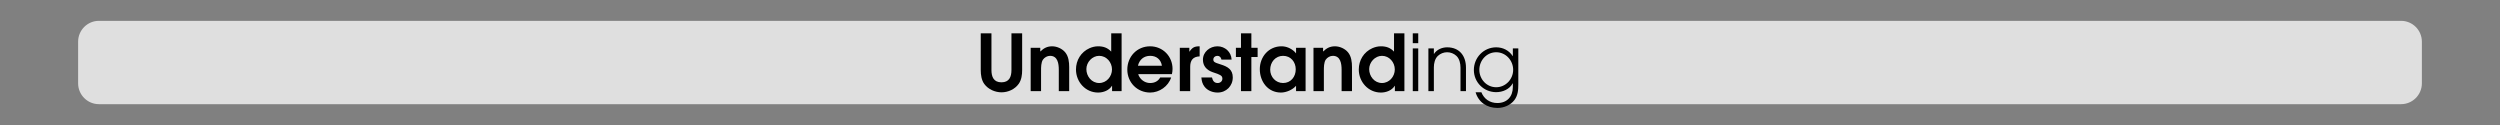 <?xml version="1.0" encoding="iso-8859-1"?>
<!-- Generator: Adobe Illustrator 24.3.0, SVG Export Plug-In . SVG Version: 6.00 Build 0)  -->
<svg version="1.1" id="Calque_1" xmlns="http://www.w3.org/2000/svg" xmlns:xlink="http://www.w3.org/1999/xlink" x="0px" y="0px"
	 viewBox="0 0 960 48" style="enable-background:new 0 0 960 48;" xml:space="preserve">
<rect x="0" y="0" width="960" height="48" fill="#808080" stroke="none"/>
<rect style="opacity:0;fill:#FFFFFF;" width="960" height="48"/>
<path style="opacity:0.75;fill:#FFFFFF;" d="M922,40H38c-4.418,0-8-3.582-8-8V16c0-4.418,3.582-8,8-8h884c4.418,0,8,3.582,8,8v16
	C930,36.418,926.418,40,922,40z"/>
<g>
	<path d="M391.216,32.15c-1.5,2.13-4.079,3.3-6.63,3.3c-2.489,0-5.1-1.14-6.6-3.18c-1.109-1.47-1.38-3.57-1.38-5.37v-14.1h4.11v14.1
		c0,2.58,0.84,4.71,3.84,4.71s3.84-2.13,3.84-4.71v-14.1h4.109v14.1C392.506,28.7,392.266,30.62,391.216,32.15z"/>
	<path d="M406.576,35v-8.22c0-2.31-0.39-5.34-3.359-5.34c-1.05,0-2.13,0.6-2.73,1.47c-0.72,1.05-0.72,2.94-0.72,4.169V35h-3.989
		V18.351h3.689v1.44c1.32-1.29,2.64-2.01,4.56-2.01c1.83,0,3.84,0.9,5.01,2.31c1.29,1.56,1.53,3.72,1.53,5.669V35H406.576z"/>
	<path d="M427.036,35v-2.04h-0.061c-1.109,1.77-3.27,2.58-5.31,2.58c-4.859,0-8.489-4.11-8.489-8.85c0-3.57,1.92-6.72,5.22-8.19
		c1.02-0.45,2.13-0.72,3.27-0.72c2.04,0,3.63,0.54,5.04,2.04v-7.02h3.989V35H427.036z M422.086,21.44c-2.7,0-4.92,2.46-4.92,5.1
		c0,2.76,2.01,5.339,4.92,5.339c2.82,0,4.92-2.49,4.92-5.22C427.006,23.931,424.906,21.44,422.086,21.44z"/>
	<path d="M450.016,28.46h-12.93c0.09,0.45,0.3,0.84,0.54,1.2c0.9,1.38,2.4,2.22,4.05,2.22c1.62,0,3.03-0.66,3.84-2.13h4.2
		c-1.08,3.39-4.5,5.79-8.04,5.79c-4.979,0-8.789-3.87-8.789-8.82c0-4.979,3.72-8.939,8.759-8.939c4.86,0,8.61,3.84,8.61,8.669
		C450.256,27.11,450.166,27.8,450.016,28.46z M441.676,21.44c-2.43,0-4.14,1.44-4.71,3.81h9.21
		C445.786,22.851,444.105,21.44,441.676,21.44z"/>
	<path d="M457.036,25.641V35h-3.989V18.351h3.659v1.47h0.061c1.109-1.62,1.92-2.04,3.899-2.04v3.87
		C458.057,21.741,457.036,23.21,457.036,25.641z"/>
	<path d="M467.565,35.54c-1.859,0-3.81-0.72-4.979-2.19c-0.87-1.11-1.14-2.22-1.26-3.6h4.08c0.27,1.2,0.81,2.13,2.189,2.13
		c0.96,0,1.8-0.66,1.8-1.68c0-0.3-0.06-0.6-0.24-0.87c-0.539-0.75-2.669-1.32-3.51-1.62c-2.22-0.78-3.72-2.31-3.72-4.77
		c0-3.03,2.67-5.16,5.58-5.16s5.31,2.19,5.43,5.1h-3.899c-0.181-0.87-0.69-1.44-1.59-1.44c-0.841,0-1.53,0.6-1.53,1.44
		c0,0.87,0.689,1.11,1.38,1.38c0.479,0.18,0.96,0.33,1.439,0.48c2.58,0.81,4.65,1.89,4.65,4.98
		C473.386,33.02,470.865,35.54,467.565,35.54z"/>
	<path d="M480.525,21.891V35h-3.989V21.891h-1.95v-3.54h1.95v-5.55h3.989v5.55h2.4v3.54H480.525z"/>
	<path d="M497.685,35v-2.07c-1.319,1.56-3.779,2.61-5.819,2.61c-5.01,0-8.1-4.23-8.1-8.97c0-4.77,3.42-8.79,8.339-8.79
		c1.83,0,3.57,0.75,4.92,1.98c0.181,0.18,0.45,0.45,0.601,0.69h0.06v-2.1h3.66V35H497.685z M492.705,21.44
		c-2.97,0-4.95,2.46-4.95,5.31c0,2.79,2.101,5.129,4.95,5.129c2.97,0,4.859-2.399,4.859-5.25S495.645,21.44,492.705,21.44z"/>
	<path d="M515.175,35v-8.22c0-2.31-0.391-5.34-3.36-5.34c-1.05,0-2.13,0.6-2.729,1.47c-0.72,1.05-0.72,2.94-0.72,4.169V35h-3.99
		V18.351h3.689v1.44c1.32-1.29,2.641-2.01,4.561-2.01c1.83,0,3.84,0.9,5.01,2.31c1.29,1.56,1.529,3.72,1.529,5.669V35H515.175z"/>
	<path d="M535.634,35v-2.04h-0.06c-1.11,1.77-3.271,2.58-5.31,2.58c-4.86,0-8.49-4.11-8.49-8.85c0-3.57,1.92-6.72,5.22-8.19
		c1.021-0.45,2.13-0.72,3.271-0.72c2.039,0,3.63,0.54,5.039,2.04v-7.02h3.99V35H535.634z M530.685,21.44c-2.7,0-4.92,2.46-4.92,5.1
		c0,2.76,2.01,5.339,4.92,5.339c2.819,0,4.92-2.49,4.92-5.22C535.604,23.931,533.504,21.44,530.685,21.44z"/>
	<path d="M542.504,16.581v-3.78h2.101v3.78H542.504z M542.504,35V18.591h2.101V35H542.504z"/>
	<path d="M560.834,35v-9.03c0-1.56-0.39-3.39-1.561-4.5c-0.96-0.9-2.249-1.41-3.569-1.41s-2.61,0.51-3.57,1.41
		c-1.14,1.08-1.529,2.85-1.529,4.35V35h-2.101V18.591h2.101v2.1h0.06c1.08-1.68,3.09-2.52,5.04-2.52c4.71,0,7.229,3.27,7.229,7.799
		V35H560.834z"/>
	<path d="M581.533,38.42c-1.5,1.98-4.05,3.03-6.51,3.03c-3.96,0-7.26-2.13-8.399-6.03h2.22c1.05,2.64,3.3,4.14,6.149,4.14
		c3.69,0,5.939-2.459,5.939-6.12V32h-0.06c-1.2,2.28-3.84,3.39-6.33,3.39c-4.739,0-8.579-3.75-8.579-8.52
		c0-4.77,3.779-8.699,8.579-8.699c2.58,0,4.92,1.17,6.33,3.36h0.06v-2.94h2.101V32.42C583.033,34.58,582.883,36.62,581.533,38.42z
		 M574.543,20.061c-3.689,0-6.479,3.12-6.479,6.75c0,3.6,2.79,6.689,6.479,6.689c3.63,0,6.51-3.09,6.51-6.689
		C581.053,23.21,578.233,20.061,574.543,20.061z"/>
</g>
<g>
</g>
<g>
</g>
<g>
</g>
<g>
</g>
<g>
</g>
<g>
</g>
</svg>
